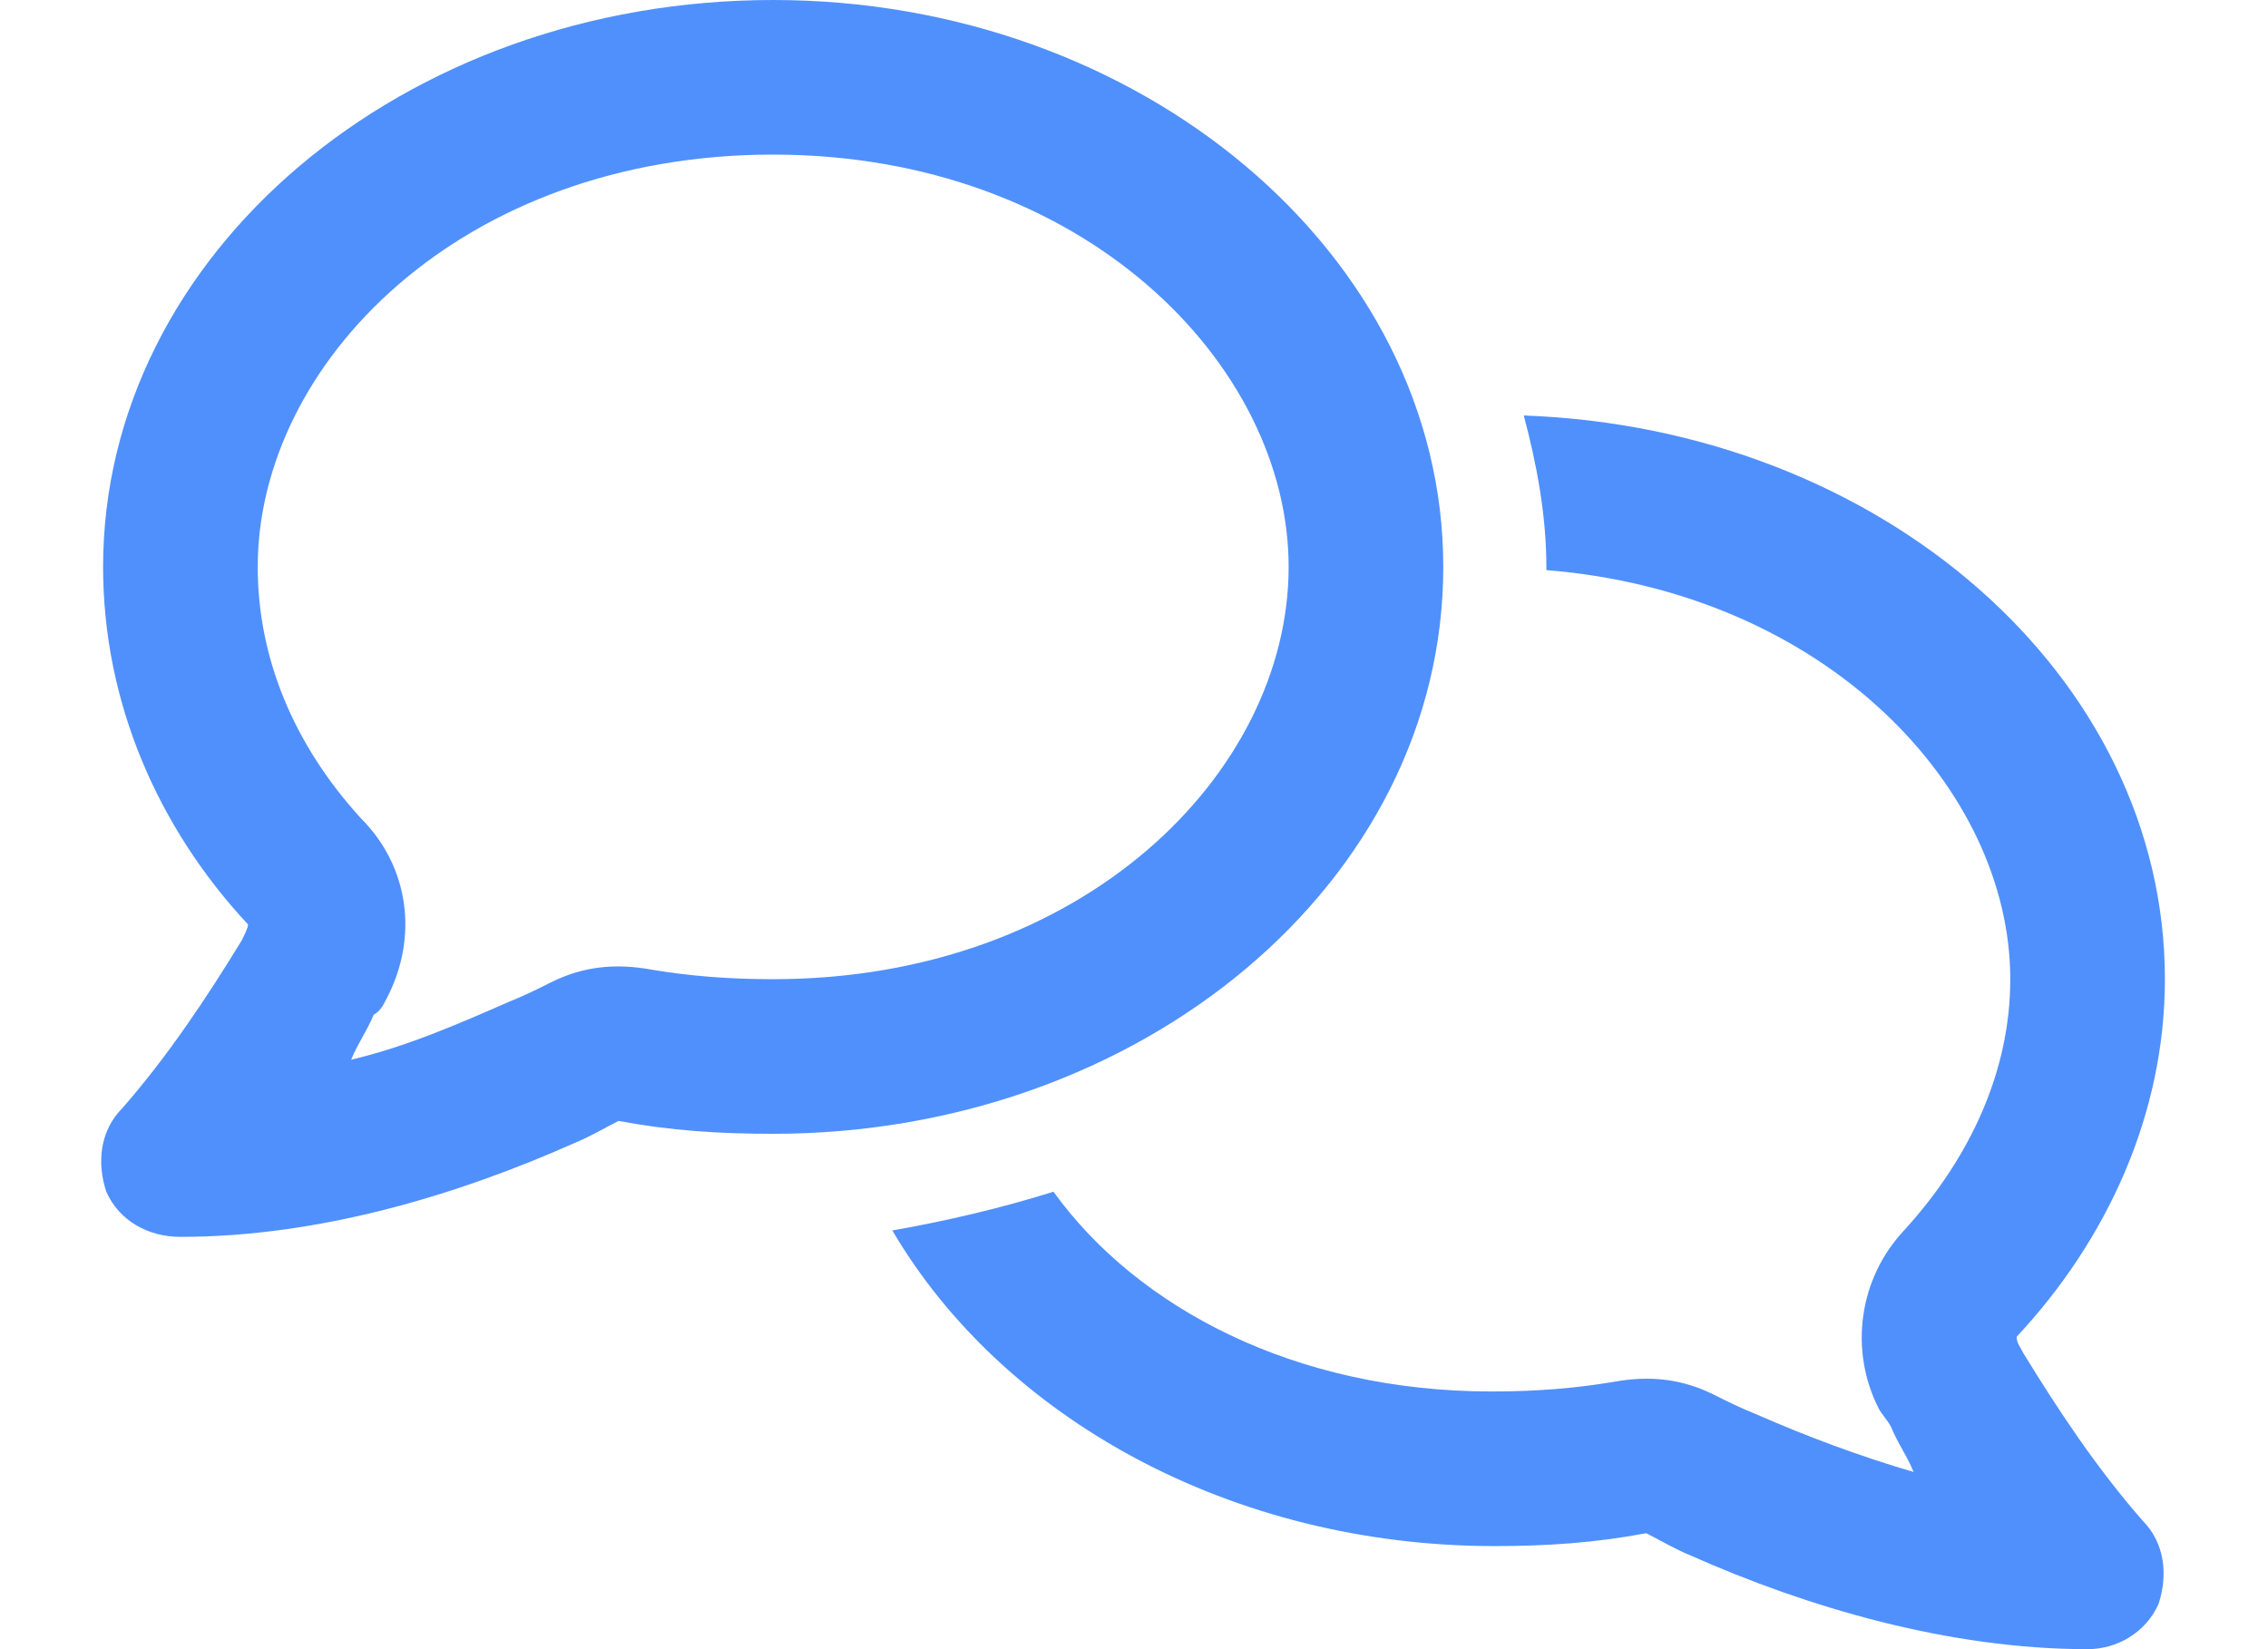 <svg width="22" height="16" viewBox="0 0 22 16" fill="none" xmlns="http://www.w3.org/2000/svg">
<path d="M3.75 9.688C3.719 9.75 3.688 9.812 3.625 9.844C3.562 10 3.469 10.125 3.406 10.281C3.938 10.156 4.438 9.938 4.938 9.719C5.094 9.656 5.219 9.594 5.344 9.531C5.656 9.375 5.969 9.344 6.312 9.406C6.688 9.469 7.062 9.5 7.5 9.5C10.5 9.5 12.5 7.5 12.5 5.5C12.5 3.531 10.5 1.5 7.5 1.5C4.469 1.5 2.5 3.531 2.5 5.5C2.5 6.375 2.844 7.219 3.5 7.938C3.969 8.406 4.062 9.094 3.75 9.688ZM1 5.5C1 2.469 3.906 0 7.5 0C11.062 0 14 2.469 14 5.5C14 8.562 11.062 11 7.5 11C6.969 11 6.5 10.969 6 10.875C5.875 10.938 5.719 11.031 5.562 11.094C4.438 11.594 3.094 12 1.75 12C1.438 12 1.156 11.844 1.031 11.562C0.938 11.281 0.969 10.969 1.188 10.75C1.625 10.25 2 9.688 2.344 9.125C2.375 9.062 2.406 9 2.406 8.969C1.531 8.031 1 6.812 1 5.5ZM14.5 15C11.938 15 9.719 13.75 8.656 11.938C9.188 11.844 9.719 11.719 10.219 11.562C11.031 12.688 12.562 13.5 14.469 13.5C14.906 13.5 15.281 13.469 15.656 13.406C16 13.344 16.312 13.375 16.625 13.531C16.75 13.594 16.875 13.656 17.031 13.719C17.531 13.938 18.031 14.125 18.562 14.281C18.5 14.125 18.406 14 18.344 13.844C18.312 13.781 18.25 13.719 18.219 13.656C17.938 13.094 18.031 12.406 18.469 11.938C19.125 11.219 19.5 10.375 19.5 9.5C19.5 7.656 17.719 5.75 15 5.531V5.5C15 5 14.906 4.5 14.781 4.031C18.25 4.156 21 6.562 21 9.5C21 10.812 20.438 12.031 19.562 12.969C19.562 13.031 19.594 13.062 19.625 13.125C19.969 13.688 20.344 14.25 20.781 14.75C21 14.969 21.031 15.281 20.938 15.562C20.812 15.844 20.531 16 20.25 16C18.906 16 17.531 15.594 16.406 15.094C16.25 15.031 16.094 14.938 15.969 14.875C15.469 14.969 15 15 14.5 15Z" fill="#5090FC"/>
</svg>

